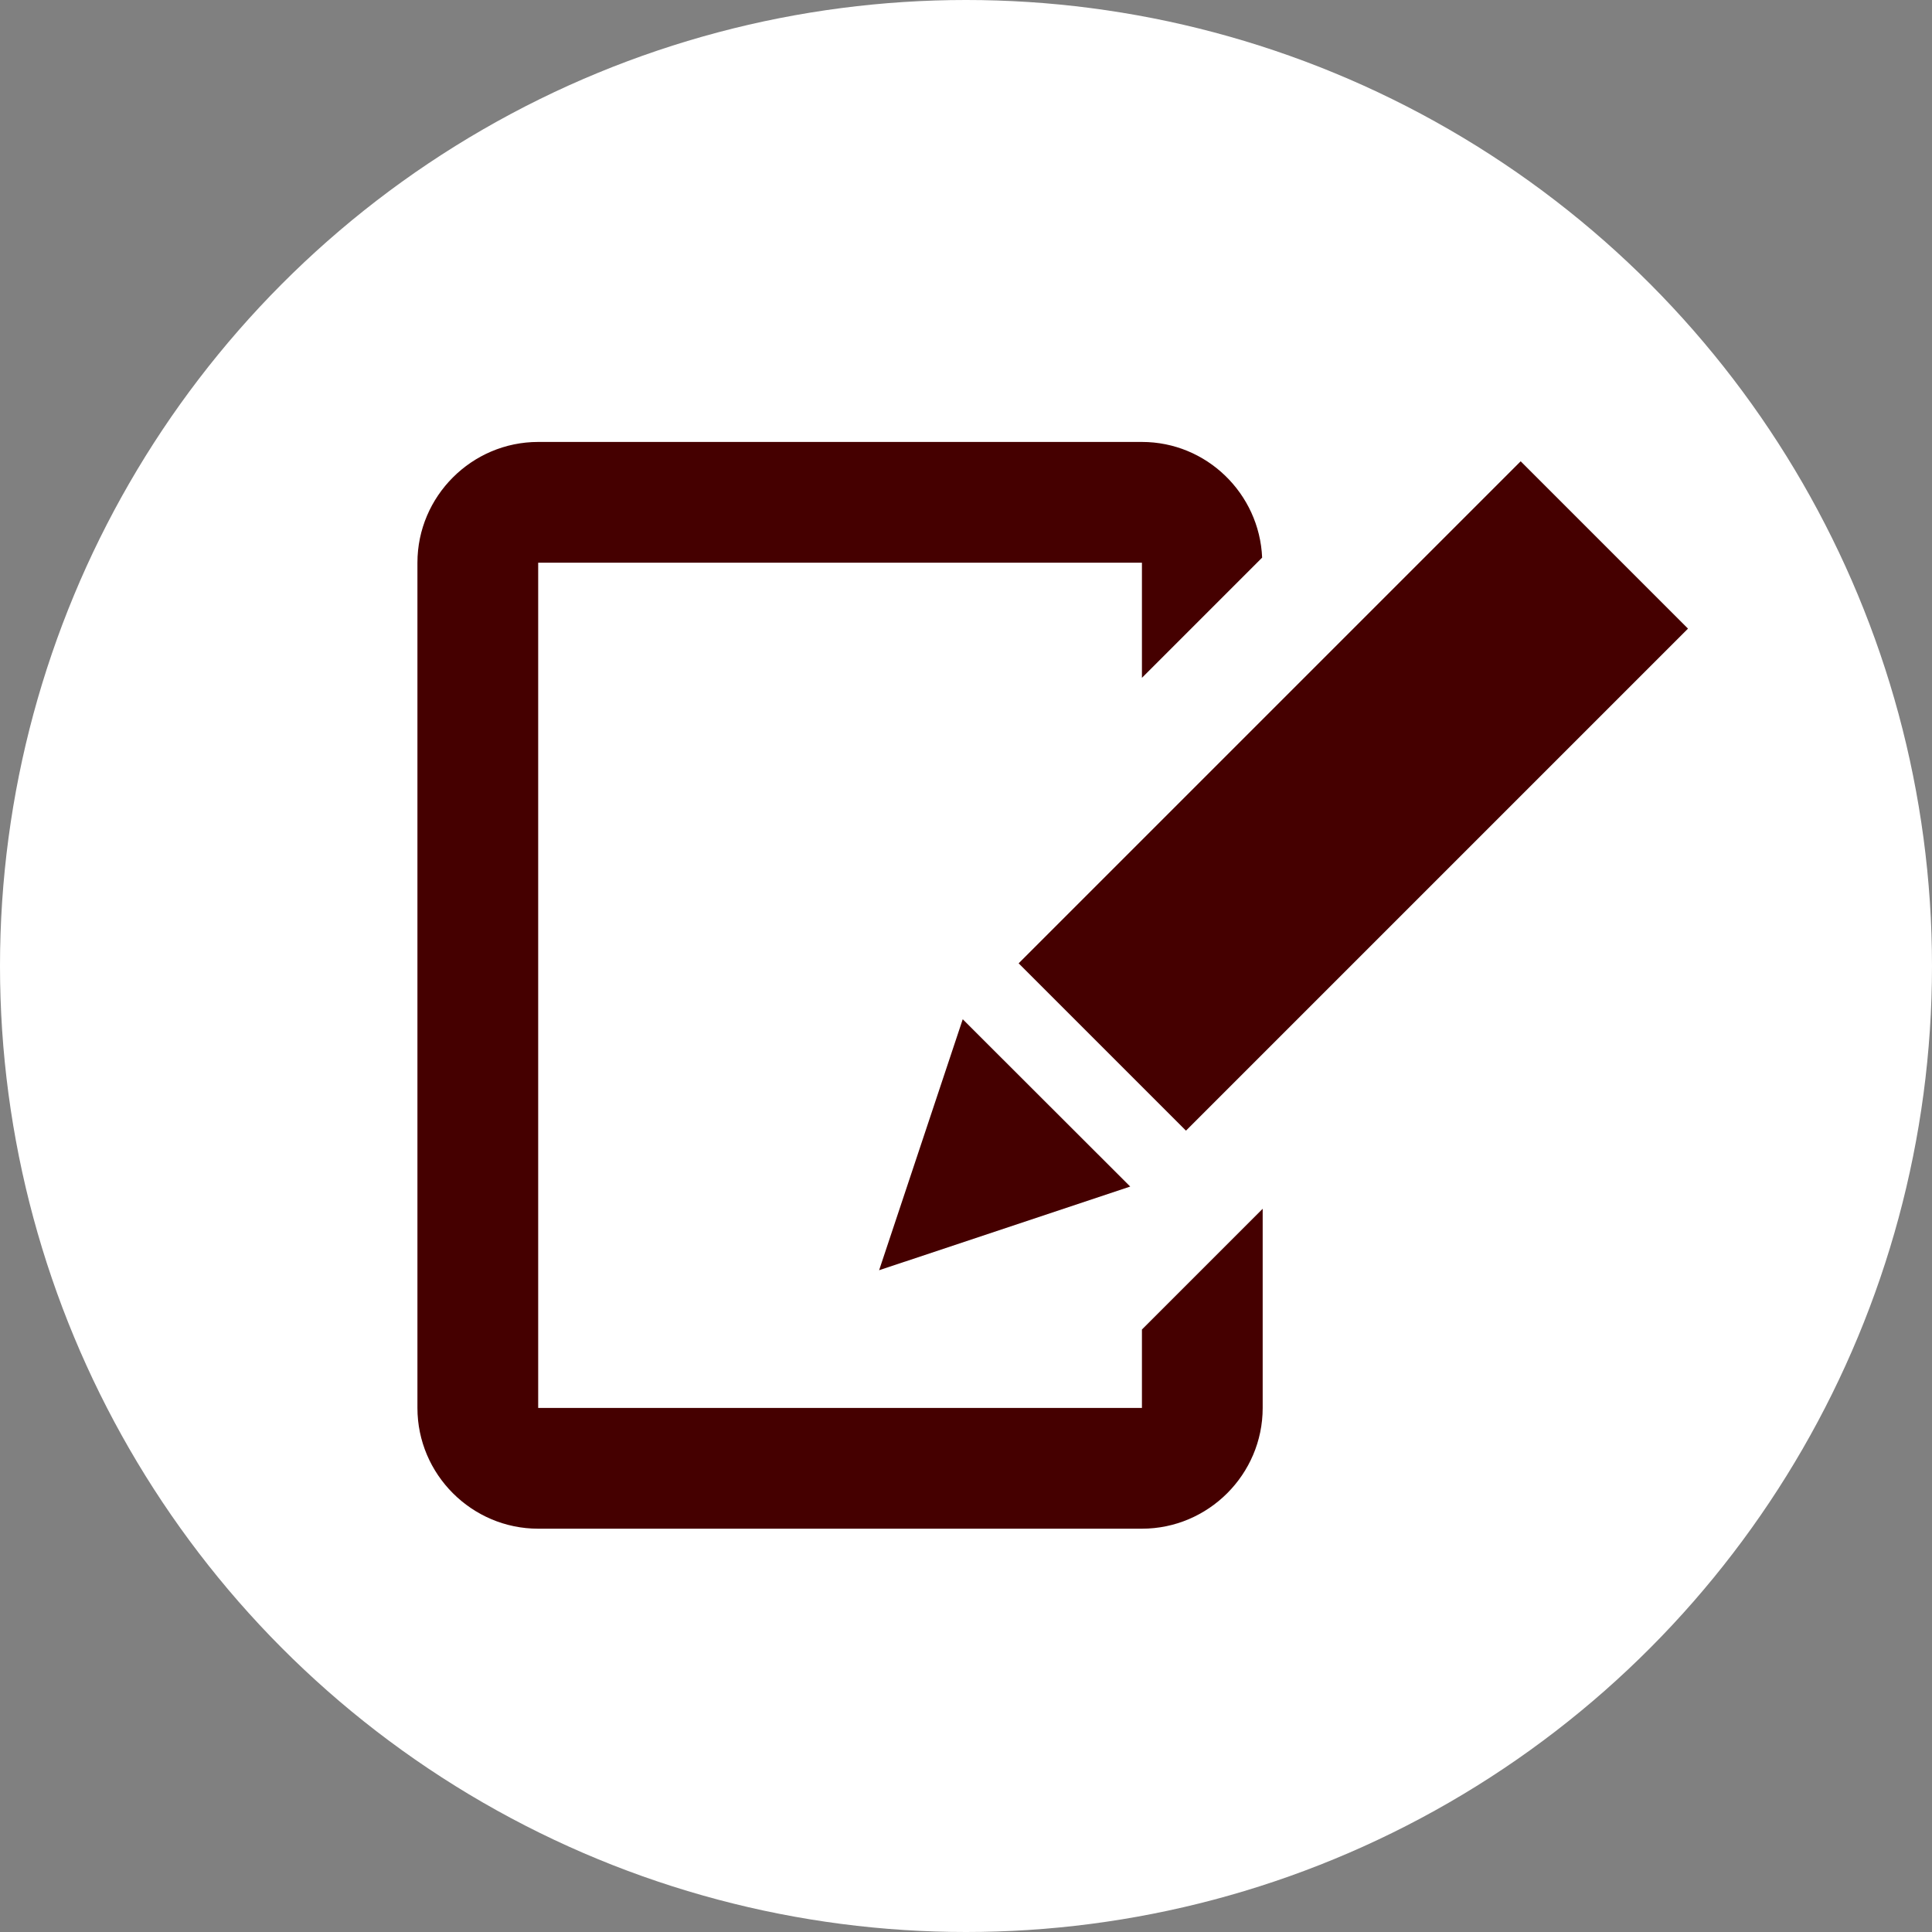 <?xml version="1.0" encoding="utf-8"?>
<!-- Generator: Adobe Illustrator 14.0.0, SVG Export Plug-In . SVG Version: 6.00 Build 43363)  -->
<!DOCTYPE svg PUBLIC "-//W3C//DTD SVG 1.1//EN" "http://www.w3.org/Graphics/SVG/1.1/DTD/svg11.dtd">
<svg version="1.1" id="レイヤー_1" xmlns="http://www.w3.org/2000/svg" xmlns:xlink="http://www.w3.org/1999/xlink" x="0px"
	 y="0px" width="32px" height="32px" viewBox="0 0 32 32" enable-background="new 0 0 32 32" xml:space="preserve">
<rect x="0" y="0" width="32" height="32" fill="#808080" stroke="none"/>
<circle fill="#FFFFFF" cx="16" cy="16" r="16"/>
<g>
	<path fill="#450000" d="M18.914,22.021v1.299h-10v-14h10v1.907l1.991-1.991c-0.045-1.061-0.92-1.916-1.991-1.916h-10
		c-1.1,0-2,0.9-2,2v14c0,1.1,0.9,2,2,2h10c1.1,0,2-0.9,2-2v-3.299L18.914,22.021z"/>
	
		<rect x="20.451" y="7.308" transform="matrix(0.707 0.707 -0.707 0.707 15.895 -11.985)" fill="#450000" width="3.92" height="11.761"/>
	<polygon fill="#450000" points="14.561,21.039 15.946,16.882 18.72,19.653 	"/>
</g>
</svg>

